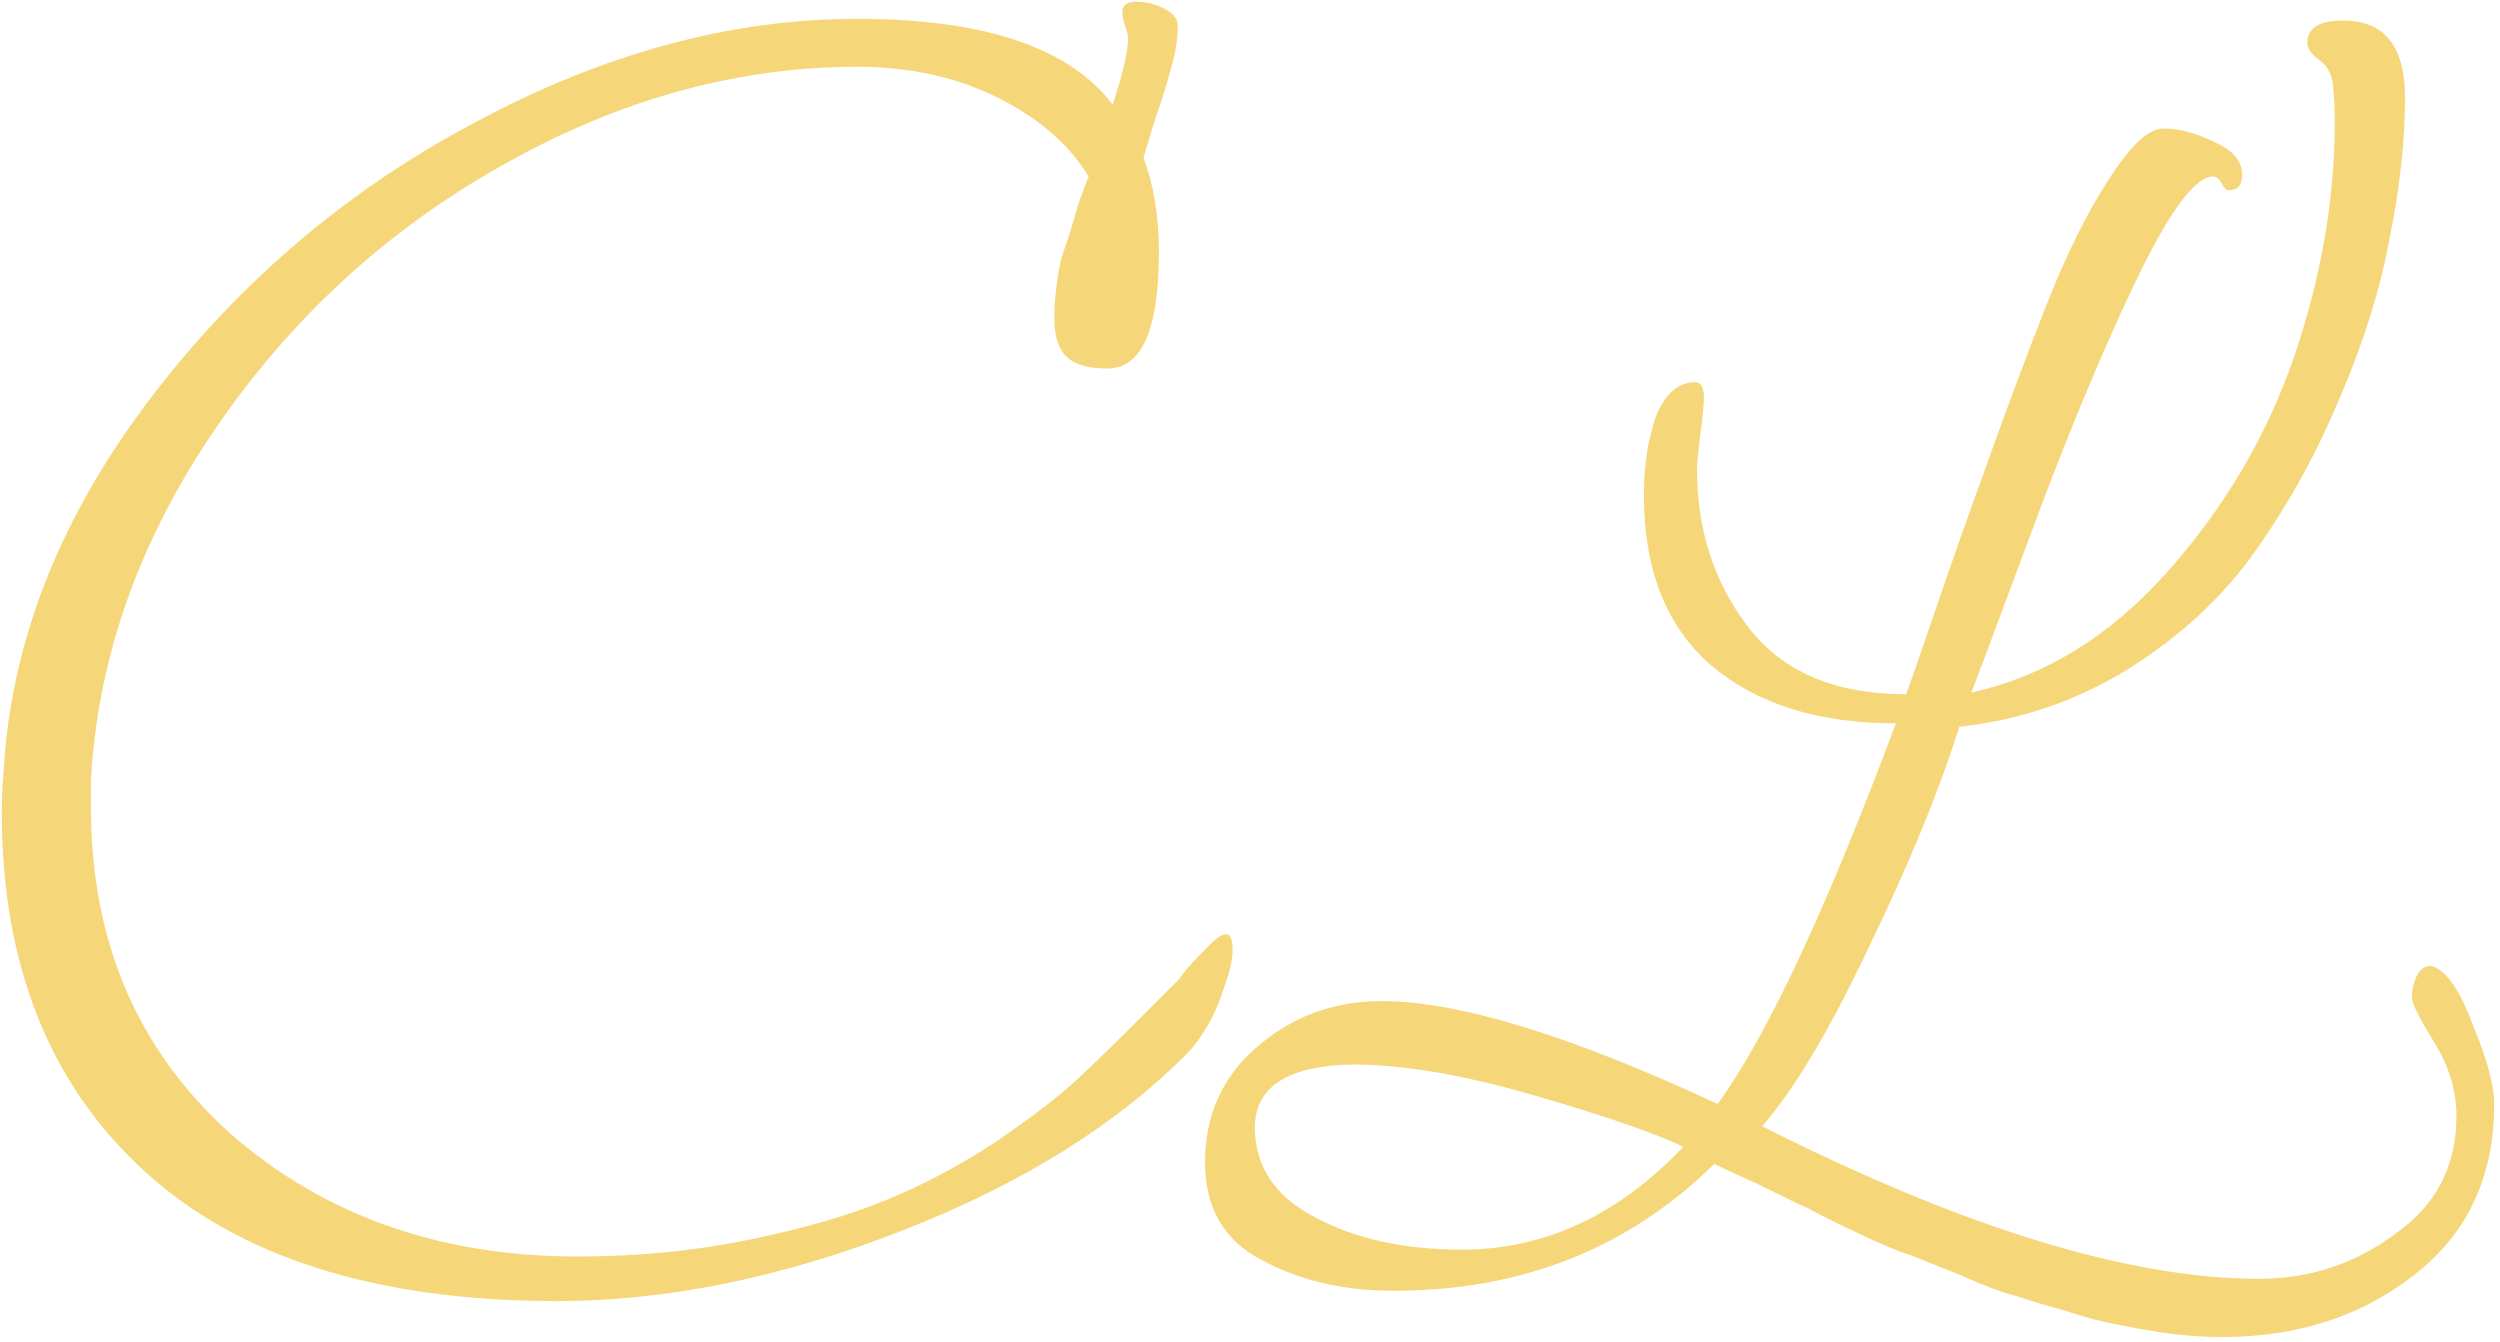 <svg width="365" height="196" viewBox="0 0 365 196" fill="none" xmlns="http://www.w3.org/2000/svg">
<path d="M178.961 136.396C179.629 136.396 179.962 137.147 179.962 138.649C179.962 140.15 179.545 141.986 178.711 144.155C178.043 146.324 177.209 148.242 176.208 149.911C175.207 151.58 174.289 152.832 173.455 153.665C163.111 164.177 149.178 172.854 131.659 179.694C114.139 186.535 97.371 189.956 81.353 189.956C54.99 189.956 34.885 183.616 21.036 170.935C7.187 158.254 0.263 140.818 0.263 118.627C0.263 116.791 0.346 114.872 0.513 112.87C1.514 94.182 8.439 76.246 21.286 59.06C34.3 41.707 50.234 28.026 69.089 18.015C87.943 7.837 106.631 2.748 125.152 2.748C143.672 2.748 156.103 6.919 162.443 15.262C163.945 10.757 164.695 7.503 164.695 5.501C164.695 5.167 164.528 4.5 164.195 3.498C163.862 2.497 163.777 1.747 163.945 1.246C164.112 0.578 164.779 0.245 165.947 0.245C167.281 0.245 168.617 0.578 169.951 1.246C171.286 1.914 171.954 2.748 171.954 3.749C171.954 5.751 171.62 7.836 170.952 10.006C170.452 12.008 169.701 14.428 168.7 17.264C167.866 19.933 167.281 21.852 166.948 23.02C168.45 27.025 169.201 31.614 169.201 36.785C169.201 48.131 166.698 53.804 161.692 53.804C158.856 53.804 156.854 53.221 155.685 52.053C154.517 50.884 153.934 49.049 153.934 46.546C153.934 45.045 154.017 43.626 154.184 42.292C154.351 40.79 154.601 39.288 154.935 37.787L156.186 34.032C156.519 32.864 156.937 31.447 157.437 29.778C157.919 28.436 158.42 27.101 158.939 25.773C156.103 21.101 151.681 17.264 145.674 14.261C139.668 11.257 132.827 9.755 125.152 9.755C107.465 9.755 90.113 14.595 73.094 24.272C56.242 33.782 42.309 46.63 31.297 62.815C20.285 78.999 14.278 96.018 13.277 113.871V117.876C13.277 137.397 20.035 153.248 33.55 165.429C47.232 177.442 64.167 183.449 84.356 183.449C93.199 183.449 101.625 182.615 109.634 180.946C117.643 179.277 124.234 177.359 129.406 175.189C134.745 173.02 140.085 170.184 145.424 166.68C150.763 163.009 154.684 160.006 157.187 157.67C159.69 155.334 162.693 152.414 166.197 148.91L172.204 142.904C172.704 142.07 173.789 140.818 175.457 139.149C177.126 137.314 178.294 136.396 178.961 136.396ZM342.125 2.998C348.132 2.998 351.135 6.752 351.135 14.261C351.135 20.601 350.384 27.442 348.883 34.783C347.548 42.125 345.129 49.883 341.625 58.059C338.288 66.068 334.199 73.493 329.361 80.334C324.689 87.008 318.516 92.765 310.84 97.603C303.332 102.275 295.073 105.111 286.063 106.113C283.06 115.623 278.638 126.385 272.798 138.398C267.125 150.412 261.953 159.089 257.281 164.427C286.647 179.277 310.84 186.702 329.862 186.702C337.203 186.702 343.794 184.533 349.634 180.195C355.64 176.023 358.644 170.267 358.644 162.926C358.644 159.255 357.559 155.668 355.39 152.164C353.221 148.66 352.136 146.491 352.136 145.657C352.136 144.488 352.387 143.404 352.887 142.403C353.555 141.235 354.389 140.818 355.39 141.152C357.392 141.986 359.311 144.906 361.146 149.911C363.149 154.75 364.15 158.504 364.15 161.174C364.15 171.853 360.228 180.195 352.387 186.202C344.711 192.208 335.368 195.212 324.355 195.212C322.02 195.212 319.517 195.045 316.847 194.711C314.412 194.389 311.991 193.972 309.589 193.46C307.42 193.126 304.834 192.459 301.83 191.458C298.827 190.624 296.324 189.873 294.322 189.205C292.32 188.704 289.65 187.703 286.313 186.202L278.805 183.198C277.136 182.698 274.55 181.614 271.046 179.945C267.542 178.276 265.207 177.109 264.038 176.441C262.87 175.94 260.451 174.772 256.78 172.937C253.109 171.268 250.941 170.267 250.273 169.934C237.759 182.28 222.159 188.454 203.471 188.454C196.13 188.454 189.706 186.952 184.2 183.949C178.693 181.113 175.94 176.358 175.94 169.683C175.94 162.843 178.443 157.252 183.449 152.915C188.622 148.41 194.711 146.157 201.719 146.157C212.899 146.157 229.25 151.163 250.774 161.174C257.949 151.33 266.624 132.809 276.803 105.612C265.457 105.612 256.447 102.776 249.773 97.103C243.265 91.429 240.012 83.171 240.012 72.325C240.012 67.987 240.595 64.149 241.764 60.812C243.098 57.475 245.017 55.807 247.52 55.807C248.354 55.807 248.771 56.557 248.771 58.059C248.771 58.893 248.604 60.645 248.271 63.315C247.937 65.818 247.77 67.57 247.77 68.571C247.77 77.414 250.273 85.089 255.279 91.597C260.284 98.104 267.96 101.357 278.304 101.357C278.805 100.023 280.223 95.934 282.559 89.094C284.992 81.978 287.494 74.886 290.067 67.82C292.785 60.184 295.622 52.592 298.577 45.045C301.58 37.37 304.667 31.113 307.837 26.274C311.008 21.268 313.677 18.765 315.846 18.765C318.182 18.765 320.684 19.433 323.354 20.768C326.024 21.936 327.359 23.521 327.359 25.523C327.359 27.025 326.691 27.776 325.357 27.776C325.023 27.776 324.689 27.442 324.355 26.774C324.022 26.107 323.605 25.773 323.104 25.773C320.434 25.773 316.597 31.029 311.591 41.541C306.586 52.053 301.413 64.566 296.074 79.082C290.735 93.431 287.982 100.774 287.815 101.107C298.494 98.771 308.004 92.931 316.347 83.588C324.689 74.244 330.863 63.816 334.867 52.303C338.872 40.623 340.874 29.11 340.874 17.764C340.874 15.929 340.791 14.176 340.624 12.508C340.456 10.84 339.79 9.588 338.621 8.754C337.453 7.92 336.869 7.085 336.869 6.252C336.869 4.082 338.621 2.998 342.125 2.998ZM245.768 167.431C241.596 165.429 234.338 162.926 223.994 159.922C213.649 156.919 204.806 155.417 197.464 155.417C188.121 155.585 183.366 158.588 183.199 164.427C183.199 170.267 186.119 174.689 191.958 177.692C197.798 180.863 204.973 182.447 213.482 182.447C225.496 182.447 236.258 177.442 245.768 167.431Z" fill="#F5D779"/>
</svg>
